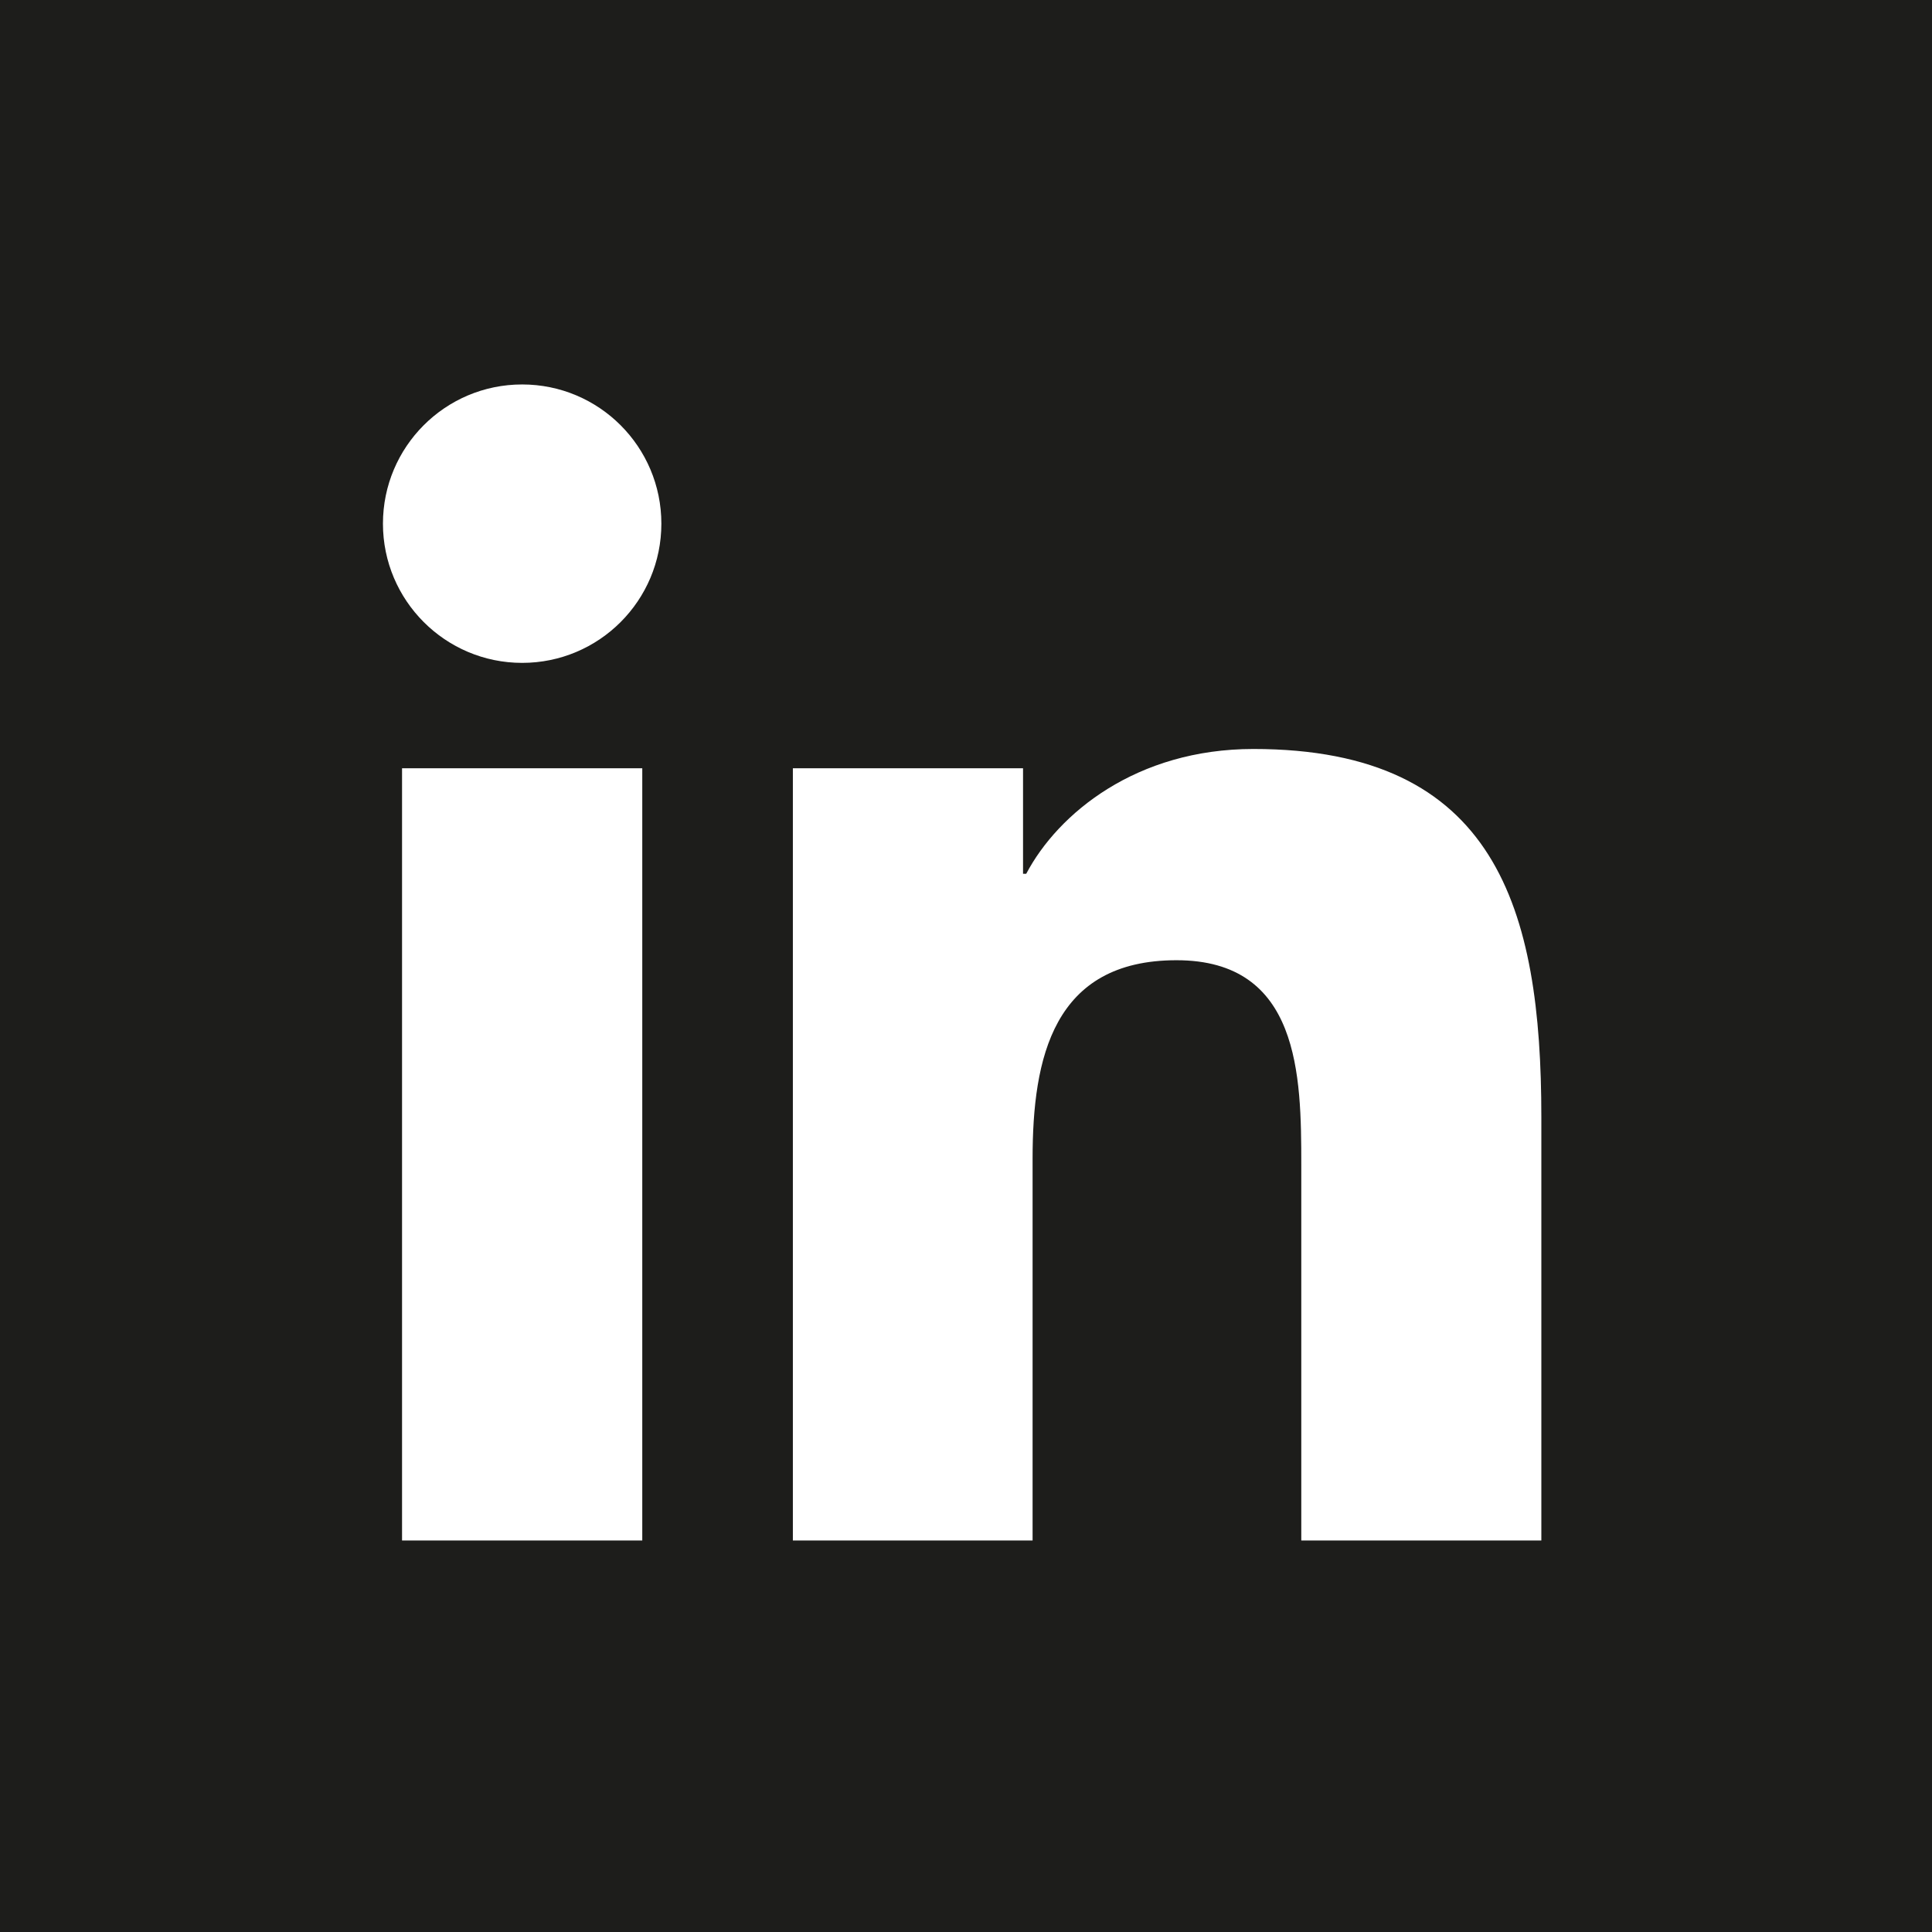 <?xml version="1.0" encoding="UTF-8"?>
<svg id="Ebene_2" data-name="Ebene 2" xmlns="http://www.w3.org/2000/svg" xmlns:xlink="http://www.w3.org/1999/xlink" viewBox="0 0 115.33 115.33">
  <rect x="0" y="0" width="115.33" height="115.33" fill="#808080" stroke="none"/>
  <defs>
    <style>
      .cls-1, .cls-2, .cls-3 {
        stroke-width: 0px;
      }

      .cls-1, .cls-4 {
        fill: none;
      }

      .cls-2 {
        fill: #fff;
      }

      .cls-4 {
        stroke: #1d1d1b;
        stroke-width: 8.12px;
      }

      .cls-5 {
        clip-path: url(#clippath);
      }

      .cls-3 {
        fill: #1d1d1b;
      }
    </style>
    <clipPath id="clippath">
      <rect class="cls-1" width="115.33" height="115.33"/>
    </clipPath>
  </defs>
  <g id="Ebene_1-2" data-name="Ebene 1">
    <g>
      <polygon class="cls-3" points="106.81 4.49 8.52 4.49 4.49 4.49 4.49 8.52 4.49 106.81 4.49 110.84 8.52 110.84 106.81 110.84 110.84 110.84 110.84 106.81 110.84 8.52 110.84 4.49 106.81 4.49"/>
      <g class="cls-5">
        <polygon class="cls-4" points="4.06 8.12 4.06 107.2 4.06 111.27 8.12 111.27 107.21 111.27 111.27 111.27 111.27 107.2 111.27 8.12 111.27 4.06 107.21 4.06 8.12 4.06 4.06 4.06 4.06 8.12"/>
        <path class="cls-2" d="M31.17,22.95c4.59,0,8.31,3.72,8.31,8.31s-3.72,8.31-8.31,8.31-8.31-3.73-8.31-8.31,3.71-8.31,8.31-8.31M24,45.86h14.34v46.1h-14.34v-46.1Z"/>
        <path class="cls-2" d="M47.33,45.86h13.74v6.3h.19c1.91-3.62,6.59-7.45,13.56-7.45,14.5,0,17.19,9.54,17.19,21.96v25.29h-14.33v-22.42c0-5.35-.09-12.22-7.45-12.22s-8.59,5.83-8.59,11.84v22.8h-14.31v-46.1Z"/>
      </g>
    </g>
  </g>
</svg>